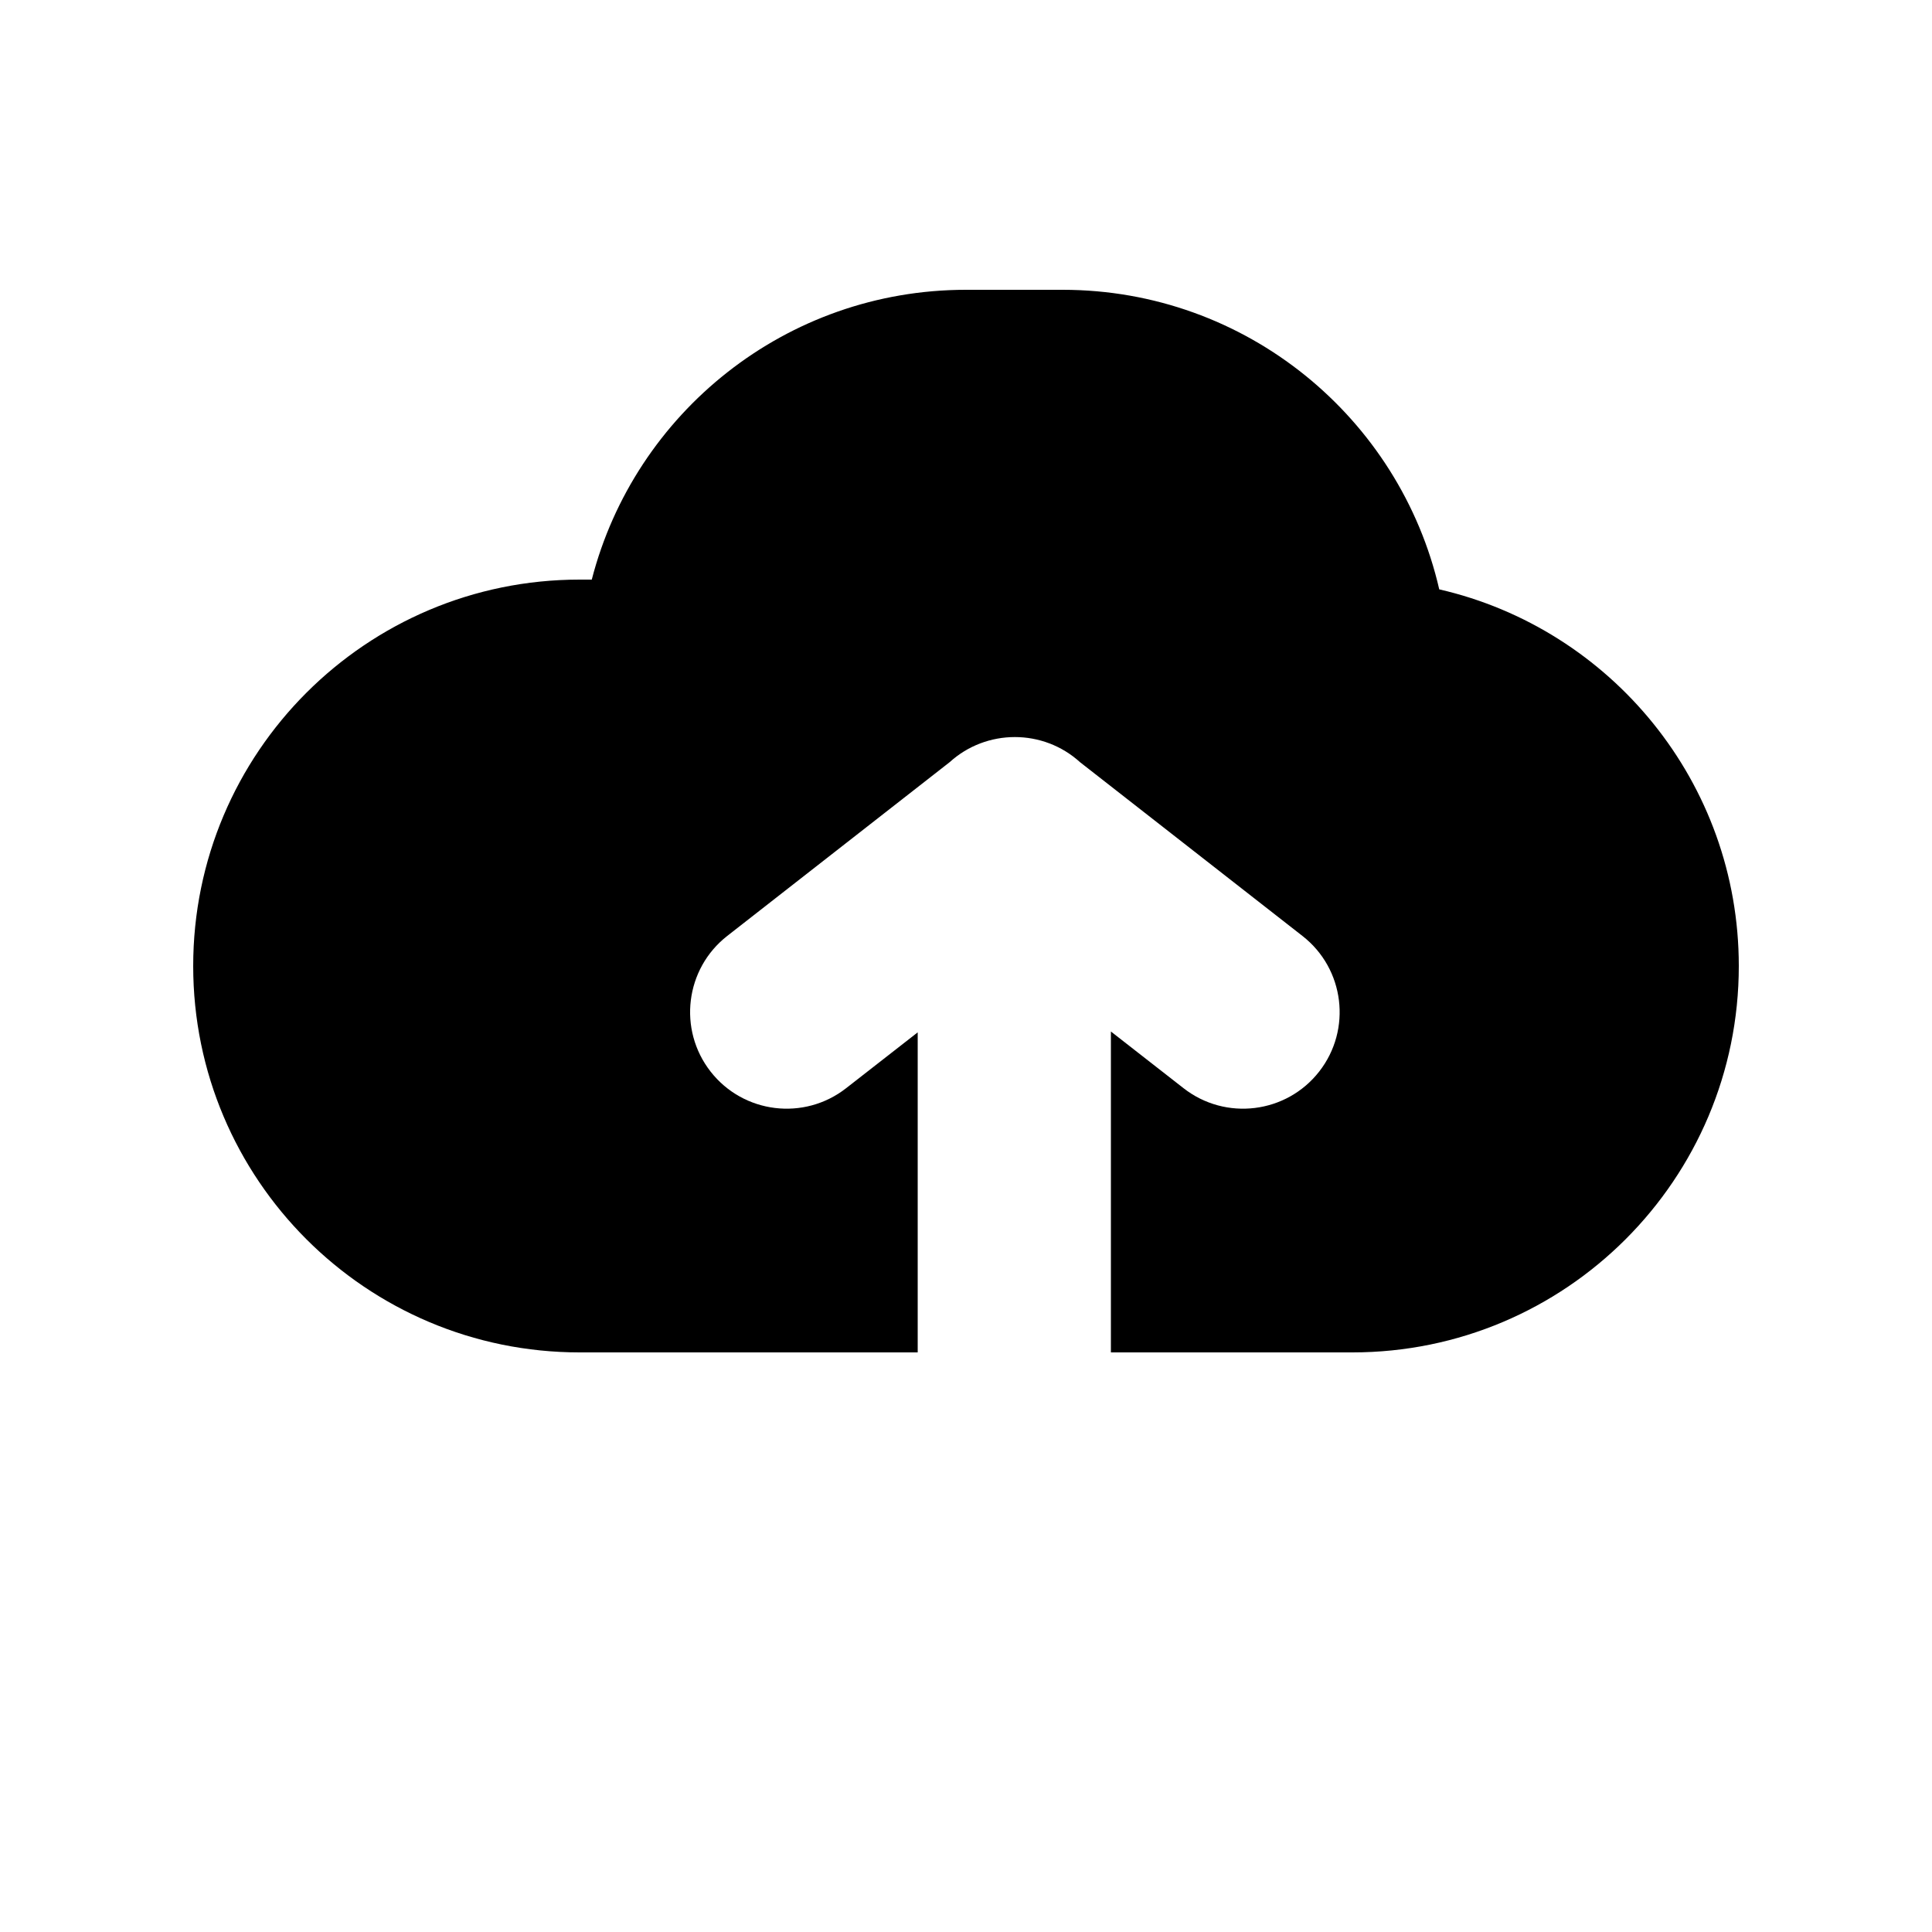 <?xml version="1.0" encoding="utf-8"?>
<svg width="800px" height="800px" viewBox="0 0 20 20" fill="none" xmlns="http://www.w3.org/2000/svg">
<path fill-rule="evenodd" clip-rule="evenodd" d="M11.5 14V10.678L12.252 11.265C12.687 11.605 13.316 11.528 13.656 11.093C13.996 10.658 13.919 10.029 13.483 9.689L11.179 7.889C10.991 7.718 10.749 7.63 10.506 7.63C10.262 7.63 10.02 7.718 9.832 7.889L7.528 9.689C7.093 10.029 7.016 10.658 7.356 11.093C7.696 11.528 8.324 11.605 8.759 11.265L9.5 10.687V14H6C3.791 14 2 12.209 2 10C2 7.791 3.791 6 6 6H6.126C6.57 4.275 8.136 3 10 3H11C12.9 3 14.491 4.325 14.899 6.101C16.675 6.509 18 8.1 18 10C18 12.209 16.209 14 14 14H11.5Z" fill="#000000"/>
</svg>